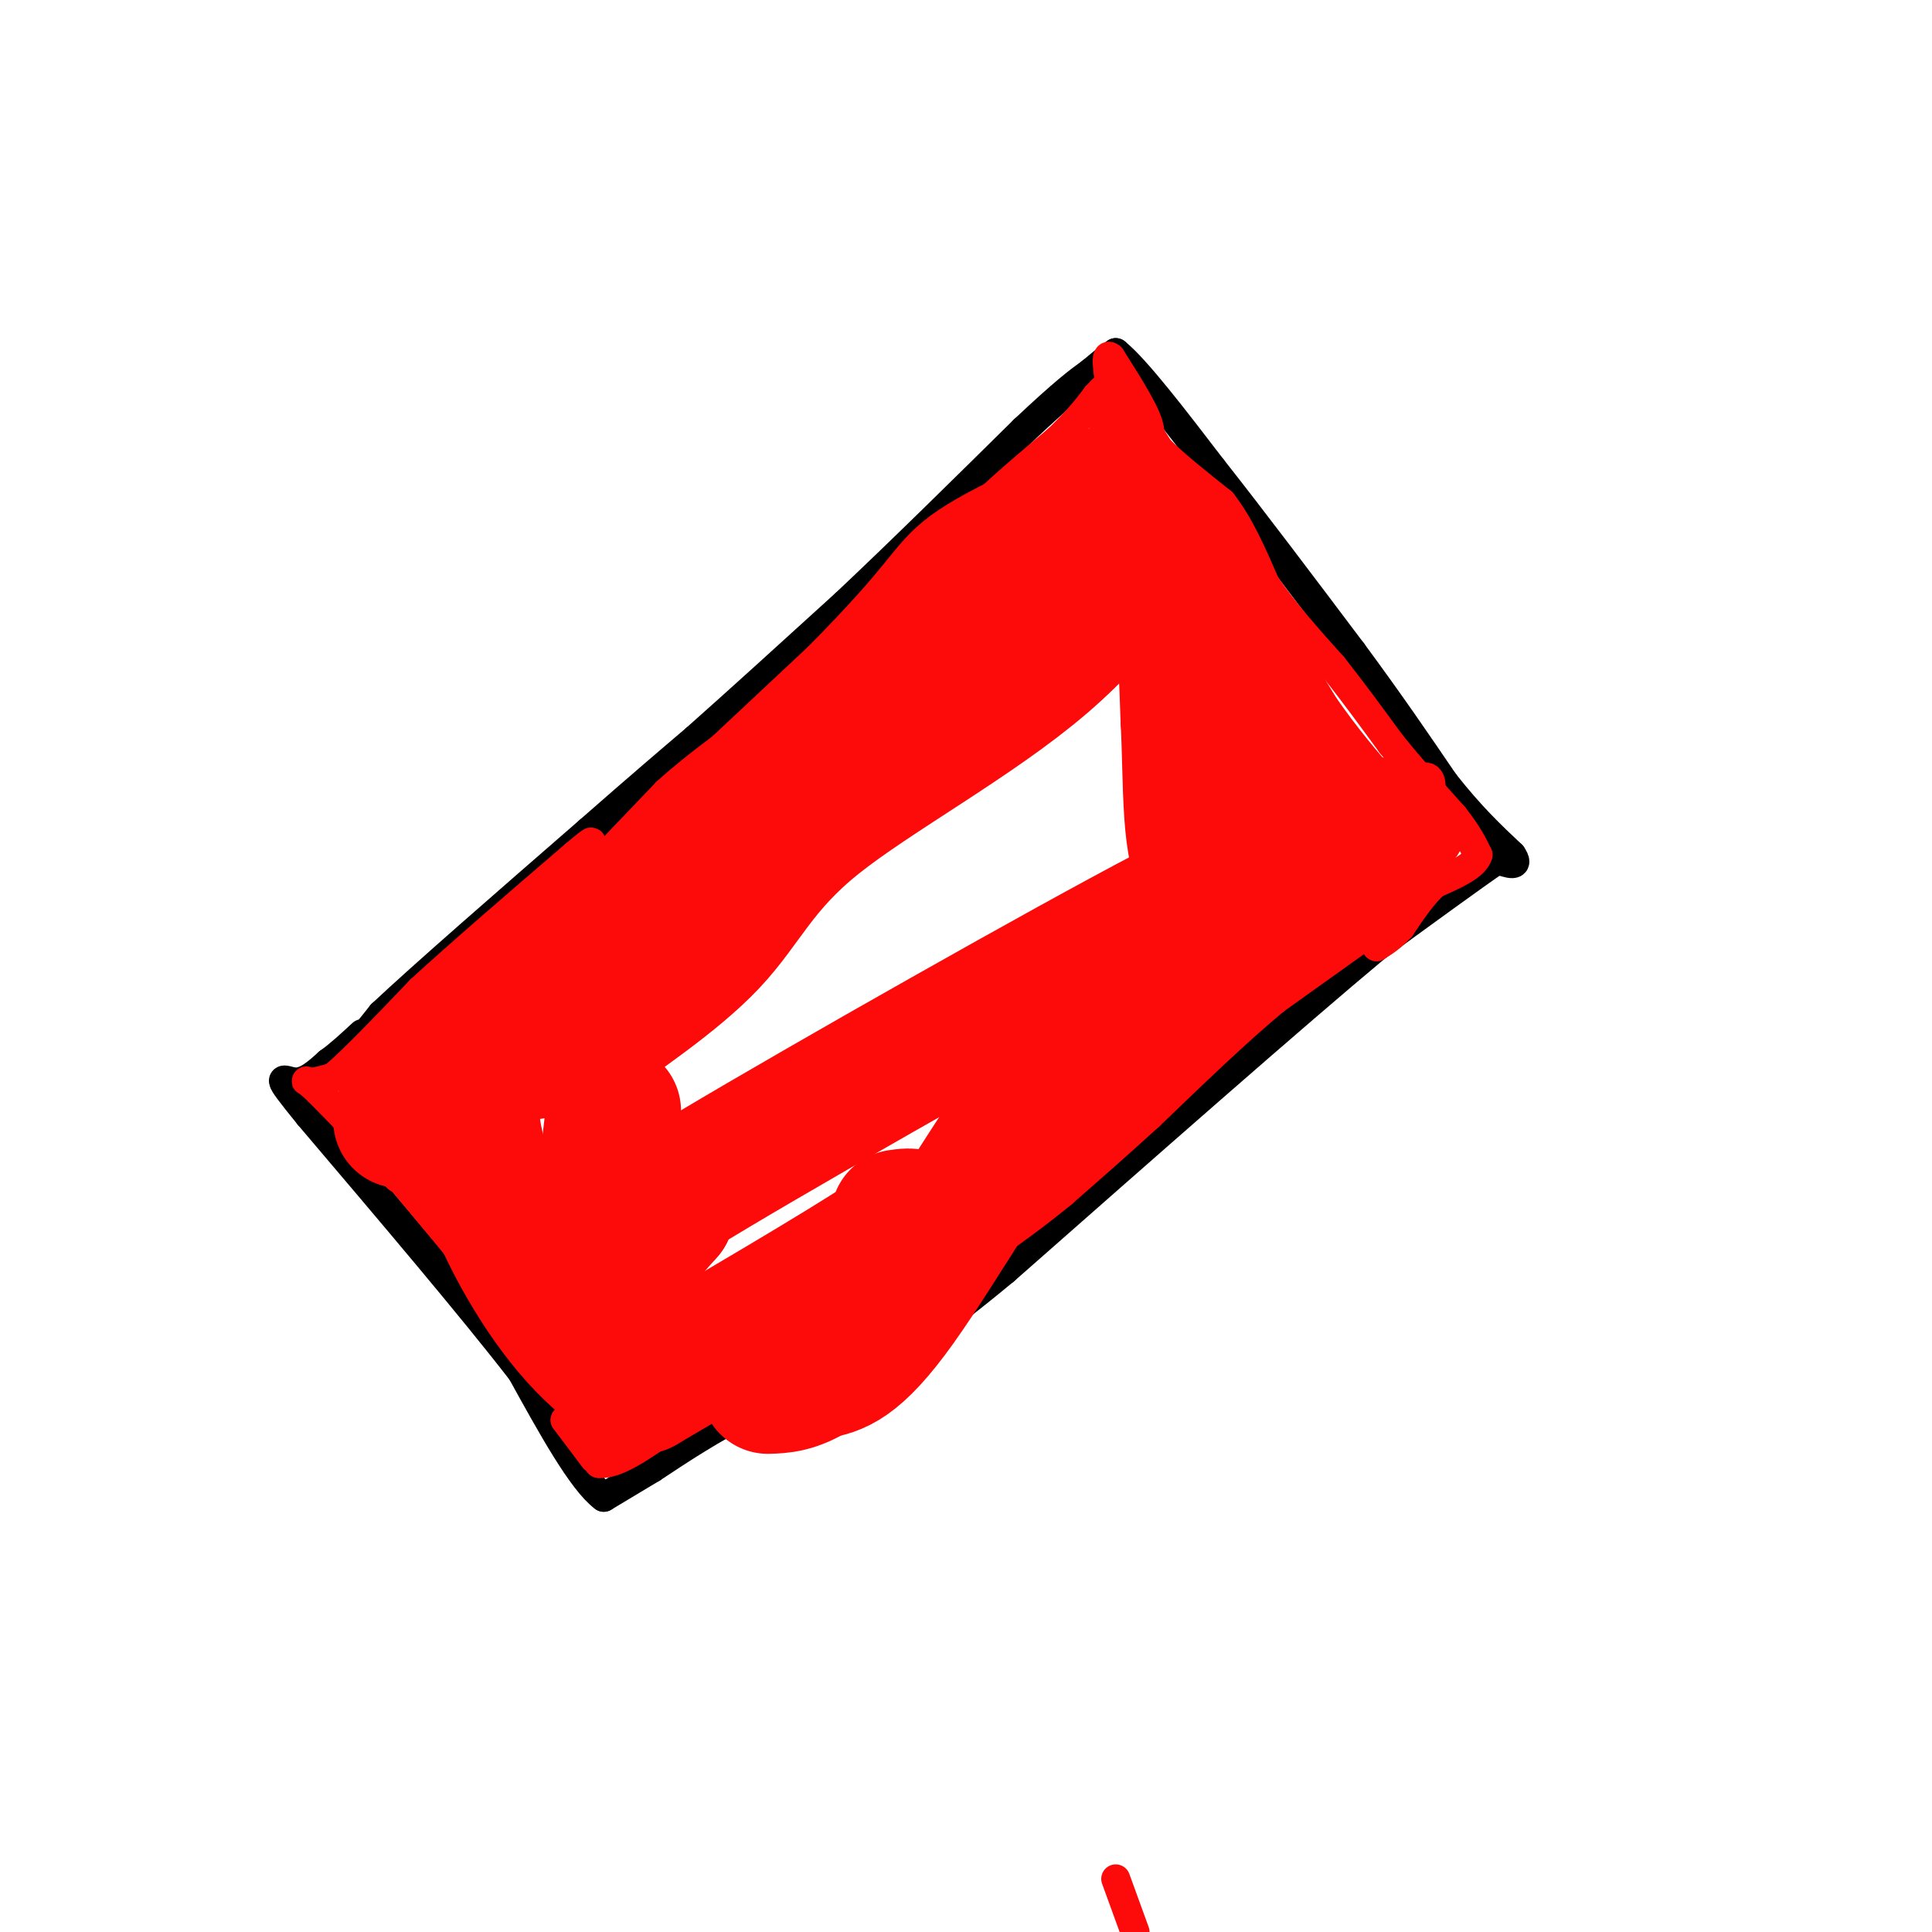 <svg viewBox='0 0 400 400' version='1.1' xmlns='http://www.w3.org/2000/svg' xmlns:xlink='http://www.w3.org/1999/xlink'><g fill='none' stroke='#000000' stroke-width='6' stroke-linecap='round' stroke-linejoin='round'><path d='M71,220c0.000,0.000 8.000,-10.000 8,-10'/><path d='M79,210c8.500,-8.000 25.750,-23.000 43,-38'/><path d='M122,172c10.833,-9.500 16.417,-14.250 22,-19'/><path d='M144,153c8.833,-7.833 19.917,-17.917 31,-28'/><path d='M175,125c11.333,-10.667 24.167,-23.333 37,-36'/><path d='M212,89c8.500,-8.000 11.250,-10.000 14,-12'/><path d='M226,77c3.167,-2.667 4.083,-3.333 5,-4'/><path d='M231,73c4.167,3.333 12.083,13.667 20,24'/><path d='M251,97c8.167,10.333 18.583,24.167 29,38'/><path d='M280,135c8.000,10.833 13.500,18.917 19,27'/><path d='M299,162c5.500,7.000 9.750,11.000 14,15'/><path d='M313,177c1.833,2.667 -0.583,1.833 -3,1'/><path d='M310,178c-4.667,3.167 -14.833,10.583 -25,18'/><path d='M285,196c-17.000,14.167 -47.000,40.583 -77,67'/><path d='M208,263c-16.822,13.933 -20.378,15.267 -27,18c-6.622,2.733 -16.311,6.867 -26,11'/><path d='M155,292c-7.667,3.833 -13.833,7.917 -20,12'/><path d='M135,304c-5.000,3.000 -7.500,4.500 -10,6'/><path d='M125,310c-4.500,-3.333 -10.750,-14.667 -17,-26'/><path d='M108,284c-10.167,-13.167 -27.083,-33.083 -44,-53'/><path d='M64,231c-7.822,-9.622 -5.378,-7.178 -3,-7c2.378,0.178 4.689,-1.911 7,-4'/><path d='M68,220c2.333,-1.667 4.667,-3.833 7,-6'/></g>
<g fill='none' stroke='#FD0A0A' stroke-width='6' stroke-linecap='round' stroke-linejoin='round'><path d='M123,302c0.000,0.000 -6.000,-8.000 -6,-8'/><path d='M117,294c0.167,0.167 3.583,4.583 7,9'/><path d='M124,303c3.500,0.333 8.750,-3.333 14,-7'/><path d='M138,296c-0.667,-1.500 -9.333,-1.750 -18,-2'/><path d='M120,294c-2.333,0.000 0.833,1.000 4,2'/><path d='M124,296c0.444,1.022 -0.444,2.578 0,3c0.444,0.422 2.222,-0.289 4,-1'/><path d='M128,298c-0.089,-0.511 -2.311,-1.289 -2,-2c0.311,-0.711 3.156,-1.356 6,-2'/><path d='M132,294c-0.333,-0.667 -4.167,-1.333 -8,-2'/><path d='M124,292c-3.000,-1.833 -6.500,-5.417 -10,-9'/><path d='M114,283c-3.833,-4.333 -8.417,-10.667 -13,-17'/><path d='M101,266c-5.333,-6.667 -12.167,-14.833 -19,-23'/><path d='M82,243c-5.833,-6.667 -10.917,-11.833 -16,-17'/><path d='M66,226c-3.156,-3.044 -3.044,-2.156 -2,-2c1.044,0.156 3.022,-0.422 5,-1'/><path d='M69,223c3.833,-3.167 10.917,-10.583 18,-18'/><path d='M87,205c8.333,-7.667 20.167,-17.833 32,-28'/><path d='M119,177c5.500,-4.667 3.250,-2.333 1,0'/><path d='M79,216c0.000,0.000 4.000,28.000 4,28'/><path d='M83,244c-1.000,1.500 -5.500,-8.750 -10,-19'/><path d='M73,225c0.500,-4.833 6.750,-7.417 13,-10'/><path d='M86,215c1.333,-0.333 -1.833,3.833 -5,8'/><path d='M81,223c3.500,-3.000 14.750,-14.500 26,-26'/><path d='M107,197c6.167,-6.333 8.583,-9.167 11,-12'/><path d='M118,185c5.167,-5.500 12.583,-13.250 20,-21'/><path d='M138,164c6.833,-6.167 13.917,-11.083 21,-16'/><path d='M159,148c7.833,-6.500 16.917,-14.750 26,-23'/><path d='M185,125c7.000,-6.833 11.500,-12.417 16,-18'/><path d='M201,107c5.667,-5.667 11.833,-10.833 18,-16'/><path d='M219,91c4.333,-4.167 6.167,-6.583 8,-9'/><path d='M227,82c1.500,-1.667 1.250,-1.333 1,-1'/><path d='M216,95c0.000,0.000 15.000,-5.000 15,-5'/><path d='M231,90c3.667,-1.000 5.333,-1.000 7,-1'/><path d='M238,89c-0.167,-2.667 -4.083,-8.833 -8,-15'/><path d='M230,74c-1.333,-1.333 -0.667,2.833 0,7'/><path d='M230,82c-1.750,1.833 -3.500,3.667 -3,4c0.500,0.333 3.250,-0.833 6,-2'/><path d='M233,84c2.167,1.167 4.583,5.083 7,9'/><path d='M240,93c3.333,3.333 8.167,7.167 13,11'/><path d='M253,104c3.667,4.667 6.333,10.833 9,17'/><path d='M262,121c3.833,5.667 8.917,11.333 14,17'/><path d='M276,138c4.333,5.500 8.167,10.750 12,16'/><path d='M288,154c4.167,5.167 8.583,10.083 13,15'/><path d='M301,169c3.000,3.833 4.000,5.917 5,8'/><path d='M306,177c-0.667,2.333 -4.833,4.167 -9,6'/><path d='M297,183c-2.667,2.500 -4.833,5.750 -7,9'/><path d='M290,192c-2.000,2.167 -3.500,3.083 -5,4'/><path d='M285,196c0.333,-1.333 3.667,-6.667 7,-12'/><path d='M292,184c1.667,-4.500 2.333,-9.750 3,-15'/><path d='M295,169c1.333,-1.833 3.167,1.083 5,4'/><path d='M300,173c0.333,1.500 -1.333,3.250 -3,5'/><path d='M297,178c-1.167,1.167 -2.583,1.583 -4,2'/><path d='M285,192c0.000,0.000 -21.000,15.000 -21,15'/><path d='M264,207c-7.833,6.500 -16.917,15.250 -26,24'/><path d='M238,231c-7.333,6.667 -12.667,11.333 -18,16'/><path d='M220,247c-5.667,4.667 -10.833,8.333 -16,12'/><path d='M204,259c-6.333,4.500 -14.167,9.750 -22,15'/><path d='M182,274c-8.500,4.333 -18.750,7.667 -29,11'/><path d='M153,285c-7.667,3.500 -12.333,6.750 -17,10'/><path d='M136,295c-3.333,1.833 -3.167,1.417 -3,1'/><path d='M86,213c0.000,0.000 20.000,-18.000 20,-18'/><path d='M106,195c14.167,-11.833 39.583,-32.417 65,-53'/><path d='M171,142c17.167,-14.667 27.583,-24.833 38,-35'/><path d='M209,107c6.356,-6.556 3.244,-5.444 6,-6c2.756,-0.556 11.378,-2.778 20,-5'/><path d='M235,96c6.167,1.667 11.583,8.333 17,15'/><path d='M252,111c6.167,7.833 13.083,19.917 20,32'/><path d='M272,143c5.500,8.167 9.250,12.583 13,17'/><path d='M285,160c2.333,7.500 1.667,17.750 1,28'/><path d='M286,188c-0.556,6.178 -2.444,7.622 -1,3c1.444,-4.622 6.222,-15.311 11,-26'/><path d='M296,165c1.178,-5.067 -1.378,-4.733 -3,-3c-1.622,1.733 -2.311,4.867 -3,8'/><path d='M290,170c0.022,2.533 1.578,4.867 -2,9c-3.578,4.133 -12.289,10.067 -21,16'/><path d='M267,195c-5.500,5.000 -8.750,9.500 -12,14'/><path d='M255,209c-6.667,6.833 -17.333,16.917 -28,27'/><path d='M227,236c-6.267,6.378 -7.933,8.822 -6,7c1.933,-1.822 7.467,-7.911 13,-14'/><path d='M234,229c5.267,-6.844 11.933,-16.956 17,-22c5.067,-5.044 8.533,-5.022 12,-5'/><path d='M263,202c3.667,-1.667 6.833,-3.333 10,-5'/><path d='M273,197c1.667,-0.833 0.833,-0.417 0,0'/><path d='M273,195c4.083,-3.250 8.167,-6.500 9,-7c0.833,-0.500 -1.583,1.750 -4,4'/><path d='M278,192c-5.067,2.978 -15.733,8.422 -25,16c-9.267,7.578 -17.133,17.289 -25,27'/><path d='M228,235c-7.500,7.333 -13.750,12.167 -20,17'/><path d='M208,252c-7.833,5.500 -17.417,10.750 -27,16'/><path d='M181,268c-8.667,4.000 -16.833,6.000 -25,8'/><path d='M156,276c-7.333,3.000 -13.167,6.500 -19,10'/><path d='M137,286c-5.833,1.500 -10.917,0.250 -16,-1'/><path d='M121,285c0.000,0.833 8.000,3.417 16,6'/><path d='M137,291c5.500,0.333 11.250,-1.833 17,-4'/><path d='M154,287c0.500,0.167 -6.750,2.583 -14,5'/><path d='M140,292c-0.167,-1.333 6.417,-7.167 13,-13'/><path d='M153,279c4.000,-2.833 7.500,-3.417 11,-4'/><path d='M231,389c0.000,0.000 4.000,11.000 4,11'/></g>
<g fill='none' stroke='#FD0A0A' stroke-width='28' stroke-linecap='round' stroke-linejoin='round'><path d='M83,232c0.000,0.000 94.000,-88.000 94,-88'/><path d='M177,144c18.711,-18.844 18.489,-21.956 24,-26c5.511,-4.044 16.756,-9.022 28,-14'/><path d='M229,104c11.333,6.833 25.667,30.917 40,55'/><path d='M269,159c8.560,11.381 9.958,12.333 12,12c2.042,-0.333 4.726,-1.952 -1,3c-5.726,4.952 -19.863,16.476 -34,28'/><path d='M246,202c-9.607,5.881 -16.625,6.583 -27,19c-10.375,12.417 -24.107,36.548 -33,49c-8.893,12.452 -12.946,13.226 -17,14'/><path d='M169,284c-4.500,2.833 -7.250,2.917 -10,3'/><path d='M186,252c2.917,-0.417 5.833,-0.833 -3,5c-8.833,5.833 -29.417,17.917 -50,30'/><path d='M133,287c-16.489,-6.356 -32.711,-37.244 -35,-53c-2.289,-15.756 9.356,-16.378 21,-17'/><path d='M119,217c8.916,-6.503 20.707,-14.262 28,-22c7.293,-7.738 10.089,-15.456 22,-25c11.911,-9.544 32.938,-20.916 47,-33c14.062,-12.084 21.161,-24.881 25,-23c3.839,1.881 4.420,18.441 5,35'/><path d='M246,149c0.697,12.994 -0.061,27.978 4,32c4.061,4.022 12.939,-2.917 -8,8c-20.939,10.917 -71.697,39.691 -94,53c-22.303,13.309 -16.152,11.155 -10,9'/><path d='M138,251c-4.267,4.733 -9.933,12.067 -12,9c-2.067,-3.067 -0.533,-16.533 1,-30'/></g>
</svg>